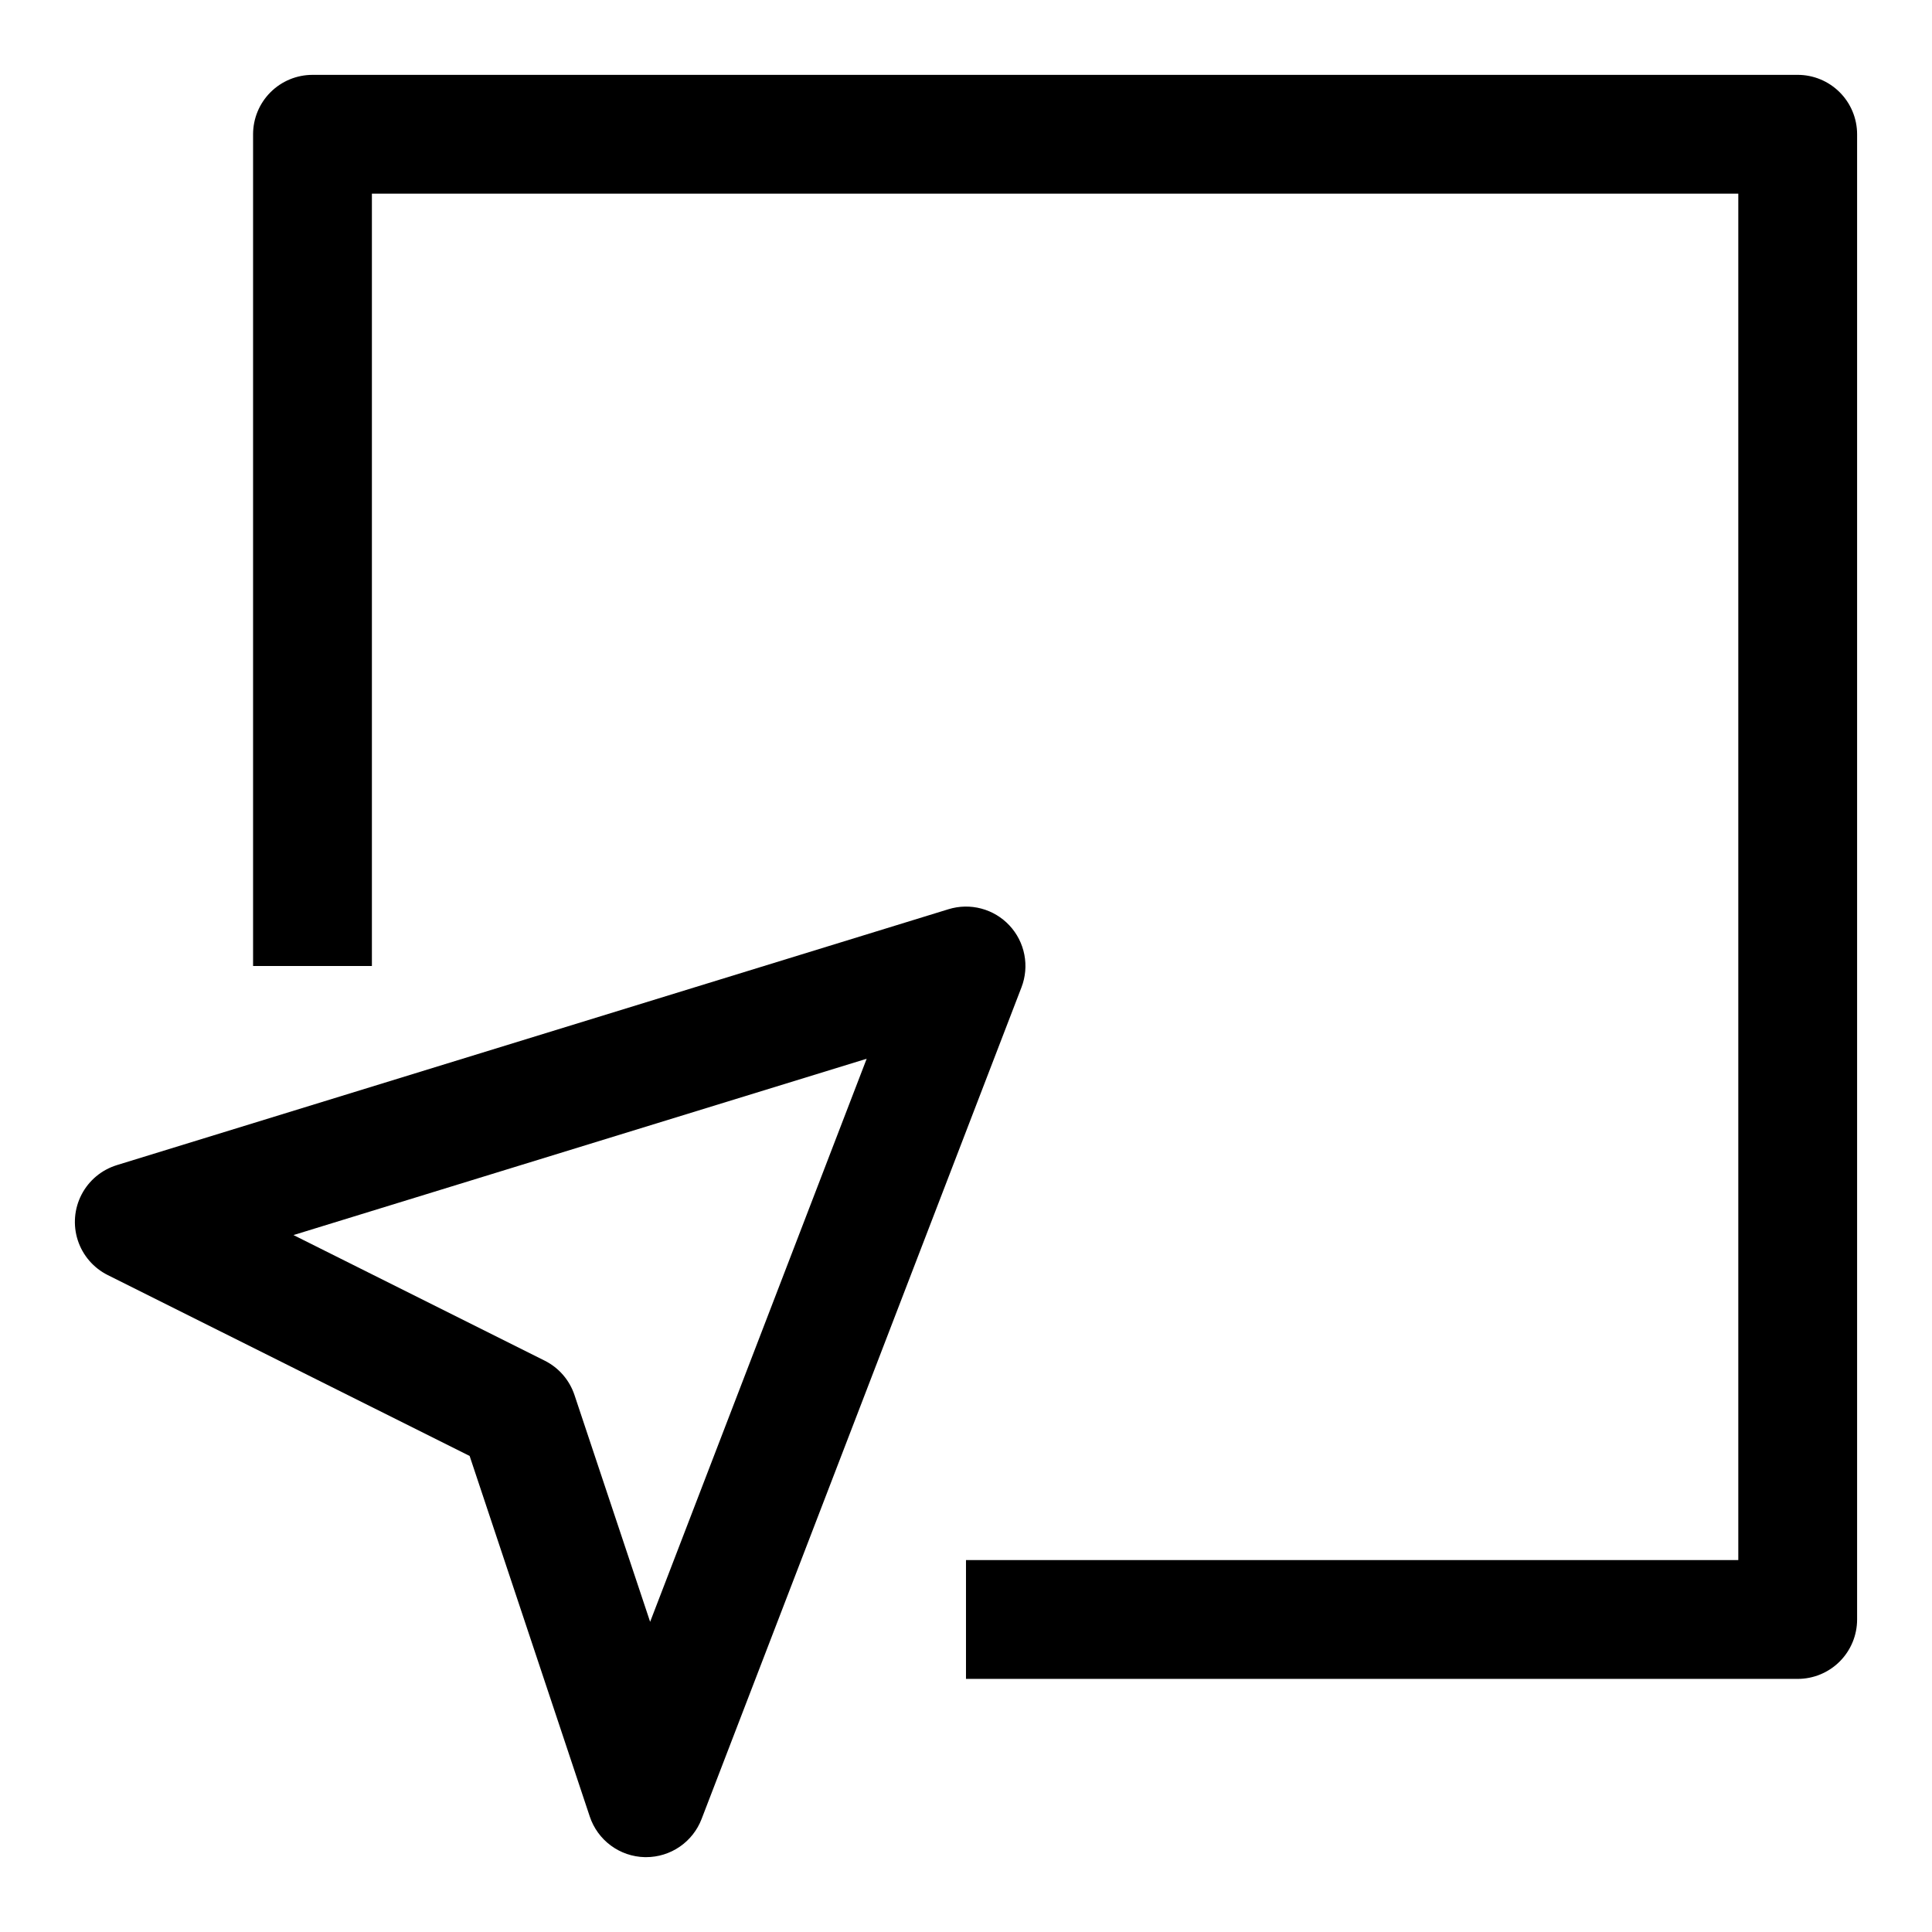 <?xml version="1.0" encoding="UTF-8"?>
<!-- Uploaded to: SVG Repo, www.svgrepo.com, Generator: SVG Repo Mixer Tools -->
<svg fill="#000000" width="800px" height="800px" version="1.1" viewBox="144 144 512 512" xmlns="http://www.w3.org/2000/svg">
 <g>
  <path d="m411.51 389.25c-2.016-2.16-4.598-3.707-7.453-4.465-2.852-0.762-5.863-0.703-8.684 0.164l-220.42 67.824v0.004c-4.031 1.242-7.394 4.047-9.336 7.789-1.945 3.742-2.305 8.109-1.004 12.117 1.305 4.012 4.16 7.332 7.93 9.219l95.914 47.941 31.836 95.551c1.023 3.078 2.973 5.766 5.582 7.691 2.609 1.93 5.75 3.004 8.996 3.078h0.348c3.184 0 6.293-0.961 8.918-2.766 2.625-1.801 4.641-4.356 5.785-7.328l84.781-220.42v0.004c1.062-2.762 1.324-5.762 0.758-8.664-0.562-2.902-1.934-5.586-3.953-7.742zm-95.219 184.55-20.043-60.094c-1.316-3.957-4.148-7.231-7.871-9.102l-66.598-33.297 151.9-46.727z"/>
  <path d="m620.41 163.84h-393.6c-4.176 0-8.18 1.66-11.133 4.613-2.949 2.953-4.609 6.957-4.609 11.133v220.42h31.488v-204.68h362.11v362.11h-204.67v31.488h220.41c4.176 0 8.18-1.656 11.133-4.609s4.613-6.957 4.613-11.133v-393.6c0-4.176-1.66-8.18-4.613-11.133s-6.957-4.613-11.133-4.613z"/>
 </g>
</svg>